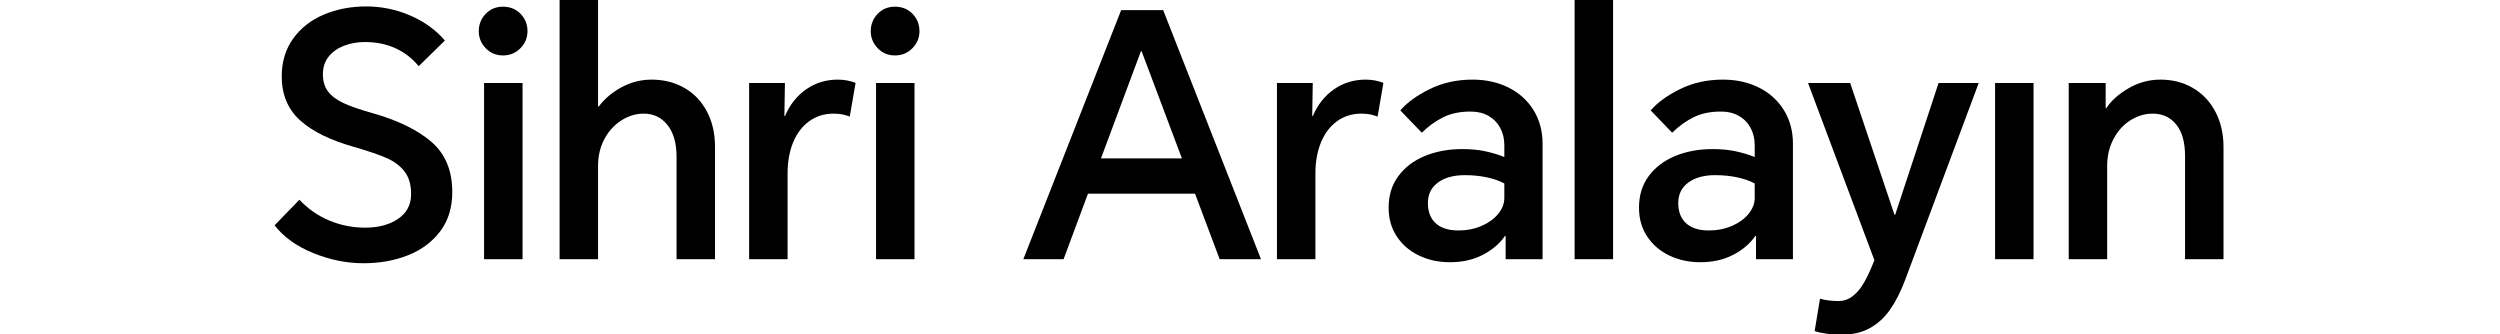 <?xml version="1.0" encoding="UTF-8"?>
<svg width="1129px" height="151px" viewBox="0 0 1129 151" version="1.1" xmlns="http://www.w3.org/2000/svg" xmlns:xlink="http://www.w3.org/1999/xlink">
    <title>Sihri Aralayın</title>
    <g id="Sihri-Aralayın" stroke="none" stroke-width="1" fill="none" fill-rule="evenodd">
        <g transform="translate(124, 0)" fill="#000000" fill-rule="nonzero">
            <path d="M65.087,29.878 C62.132,26.313 58.615,23.605 54.535,21.755 C50.455,19.904 45.881,18.979 40.813,18.979 C37.455,18.979 34.332,19.527 31.444,20.622 C28.556,21.716 26.23,23.345 24.466,25.508 C22.701,27.671 21.819,30.325 21.819,33.471 C21.819,36.657 22.594,39.269 24.144,41.306 C25.694,43.344 27.997,45.082 31.053,46.52 C34.109,47.959 38.385,49.447 43.88,50.985 C55.541,54.278 64.518,58.631 70.809,64.046 C77.1,69.461 80.246,77.027 80.246,86.744 C80.246,93.705 78.445,99.588 74.842,104.393 C71.239,109.197 66.405,112.813 60.339,115.24 C54.274,117.667 47.519,118.881 40.076,118.881 C32.559,118.881 25.025,117.349 17.475,114.285 C9.926,111.221 4.101,107.045 0,101.757 L11.224,90.191 C15.084,94.324 19.584,97.46 24.725,99.599 C29.866,101.739 35.234,102.809 40.829,102.809 C46.922,102.809 51.917,101.476 55.814,98.809 C59.711,96.143 61.659,92.417 61.659,87.631 C61.659,83.433 60.677,80.05 58.713,77.481 C56.748,74.913 54.026,72.869 50.545,71.349 C47.064,69.83 42.183,68.165 35.9,66.354 C25.161,63.334 17.032,59.328 11.512,54.337 C5.992,49.345 3.232,42.728 3.232,34.487 C3.232,27.897 4.949,22.214 8.382,17.437 C11.814,12.661 16.434,9.045 22.24,6.59 C28.046,4.135 34.439,2.907 41.42,2.907 C48.299,2.907 54.907,4.271 61.245,6.999 C67.584,9.726 72.806,13.495 76.911,18.305 L65.087,29.878 Z" id="路径"></path>
            <path d="M94.609,37.485 L111.977,37.485 L111.977,117.045 L94.609,117.045 L94.609,37.485 Z M103.141,25.037 C100.036,25.037 97.439,23.948 95.35,21.771 C93.26,19.594 92.216,17.04 92.216,14.107 C92.216,11.039 93.252,8.425 95.325,6.265 C97.397,4.104 100.003,3.024 103.141,3.024 C106.379,3.024 109.035,4.104 111.108,6.265 C113.18,8.425 114.217,11.039 114.217,14.107 C114.217,17.04 113.155,19.594 111.031,21.771 C108.907,23.948 106.277,25.037 103.141,25.037 Z" id="形状"></path>
            <path d="M146.082,0 L146.082,48.121 L146.383,48.121 C149.059,44.551 152.52,41.631 156.768,39.36 C161.015,37.09 165.506,35.955 170.239,35.955 C175.742,35.955 180.67,37.193 185.024,39.67 C189.377,42.147 192.779,45.699 195.229,50.327 C197.68,54.956 198.905,60.318 198.905,66.414 L198.905,117.045 L181.535,117.045 L181.535,70.882 C181.535,64.689 180.167,59.88 177.431,56.455 C174.696,53.03 171.125,51.317 166.72,51.317 C163.132,51.317 159.739,52.35 156.538,54.417 C153.338,56.483 150.795,59.299 148.91,62.865 C147.024,66.431 146.082,70.445 146.082,74.908 L146.082,117.045 L128.714,117.045 L128.714,0 L146.082,0 Z" id="路径"></path>
            <path d="M214.306,37.485 L230.469,37.485 L230.225,52.369 L230.524,52.369 C232.699,47.264 235.878,43.252 240.06,40.333 C244.242,37.414 249.027,35.955 254.415,35.955 C257.138,35.955 259.792,36.439 262.379,37.406 L259.754,52.668 C257.61,51.767 255.191,51.317 252.496,51.317 C248.322,51.317 244.663,52.437 241.519,54.677 C238.376,56.917 235.949,60.081 234.239,64.169 C232.528,68.257 231.673,72.987 231.673,78.36 L231.673,117.045 L214.306,117.045 L214.306,37.485 Z" id="路径"></path>
            <path d="M271.625,37.485 L288.992,37.485 L288.992,117.045 L271.625,117.045 L271.625,37.485 Z M280.157,25.037 C277.052,25.037 274.455,23.948 272.366,21.771 C270.276,19.594 269.232,17.04 269.232,14.107 C269.232,11.039 270.268,8.425 272.341,6.265 C274.413,4.104 277.019,3.024 280.157,3.024 C283.395,3.024 286.051,4.104 288.123,6.265 C290.196,8.425 291.232,11.039 291.232,14.107 C291.232,17.04 290.171,19.594 288.047,21.771 C285.923,23.948 283.293,25.037 280.157,25.037 Z" id="形状"></path>
            <path d="M382.307,4.59 L401.291,4.59 L445.46,117.045 L426.794,117.045 L415.673,87.454 L367.332,87.454 L356.316,117.045 L338.14,117.045 L382.307,4.59 Z M409.749,71.53 L391.549,23.127 L391.243,23.127 L373.201,71.53 L409.749,71.53 Z" id="形状"></path>
            <path d="M452.675,37.485 L468.838,37.485 L468.594,52.369 L468.893,52.369 C471.068,47.264 474.247,43.252 478.429,40.333 C482.611,37.414 487.396,35.955 492.785,35.955 C495.507,35.955 498.161,36.439 500.748,37.406 L498.123,52.668 C495.979,51.767 493.56,51.317 490.865,51.317 C486.691,51.317 483.032,52.437 479.888,54.677 C476.745,56.917 474.318,60.081 472.608,64.169 C470.898,68.257 470.043,72.987 470.043,78.36 L470.043,117.045 L452.675,117.045 L452.675,37.485 Z" id="路径"></path>
            <path d="M541.034,35.955 C547.036,35.955 552.428,37.143 557.21,39.519 C561.992,41.896 565.757,45.282 568.504,49.678 C571.252,54.075 572.626,59.158 572.626,64.927 L572.626,117.045 L555.944,117.045 L555.944,106.555 L555.643,106.555 C553.215,110.052 549.861,112.904 545.579,115.111 C541.298,117.318 536.368,118.422 530.79,118.422 C525.731,118.422 521.103,117.429 516.904,115.442 C512.705,113.455 509.355,110.599 506.855,106.874 C504.354,103.149 503.104,98.783 503.104,93.777 C503.104,88.24 504.564,83.493 507.485,79.536 C510.405,75.579 514.379,72.555 519.406,70.464 C524.432,68.373 530.088,67.327 536.372,67.327 C540.227,67.327 543.698,67.659 546.784,68.324 C549.871,68.989 552.728,69.849 555.356,70.906 L555.356,65.546 C555.356,62.677 554.742,60.09 553.514,57.785 C552.286,55.48 550.528,53.67 548.241,52.357 C545.954,51.044 543.291,50.387 540.252,50.387 C535.437,50.354 531.283,51.203 527.788,52.934 C524.294,54.666 521.062,56.999 518.091,59.933 L508.385,49.859 C511.497,46.252 515.942,43.033 521.72,40.202 C527.497,37.371 533.935,35.955 541.034,35.955 Z M520.838,91.671 C520.838,95.638 522.024,98.697 524.397,100.849 C526.77,103 530.176,104.076 534.615,104.076 C538.449,104.076 541.95,103.385 545.117,102.002 C548.284,100.619 550.782,98.801 552.611,96.547 C554.441,94.292 555.356,91.916 555.356,89.419 L555.356,82.852 C553.206,81.69 550.609,80.774 547.565,80.105 C544.521,79.436 541.152,79.101 537.46,79.101 C532.438,79.101 528.412,80.212 525.382,82.434 C522.352,84.655 520.838,87.734 520.838,91.671 Z" id="形状"></path>
            <polygon id="路径" points="587.093 0 604.461 0 604.461 117.045 587.093 117.045"></polygon>
            <path d="M654.098,35.955 C660.1,35.955 665.492,37.143 670.274,39.519 C675.056,41.896 678.821,45.282 681.569,49.678 C684.316,54.075 685.69,59.158 685.69,64.927 L685.69,117.045 L669.008,117.045 L669.008,106.555 L668.707,106.555 C666.28,110.052 662.925,112.904 658.644,115.111 C654.362,117.318 649.432,118.422 643.854,118.422 C638.796,118.422 634.167,117.429 629.968,115.442 C625.77,113.455 622.42,110.599 619.919,106.874 C617.419,103.149 616.168,98.783 616.168,93.777 C616.168,88.24 617.629,83.493 620.549,79.536 C623.47,75.579 627.443,72.555 632.47,70.464 C637.497,68.373 643.152,67.327 649.436,67.327 C653.292,67.327 656.762,67.659 659.849,68.324 C662.935,68.989 665.792,69.849 668.42,70.906 L668.42,65.546 C668.42,62.677 667.806,60.09 666.578,57.785 C665.35,55.48 663.593,53.67 661.306,52.357 C659.019,51.044 656.356,50.387 653.316,50.387 C648.502,50.354 644.347,51.203 640.853,52.934 C637.358,54.666 634.126,56.999 631.155,59.933 L621.449,49.859 C624.562,46.252 629.007,43.033 634.784,40.202 C640.561,37.371 646.999,35.955 654.098,35.955 Z M633.902,91.671 C633.902,95.638 635.089,98.697 637.462,100.849 C639.835,103 643.241,104.076 647.679,104.076 C651.514,104.076 655.014,103.385 658.181,102.002 C661.348,100.619 663.846,98.801 665.676,96.547 C667.505,94.292 668.42,91.916 668.42,89.419 L668.42,82.852 C666.27,81.69 663.673,80.774 660.629,80.105 C657.585,79.436 654.217,79.101 650.524,79.101 C645.502,79.101 641.476,80.212 638.447,82.434 C635.417,84.655 633.902,87.734 633.902,91.671 Z" id="形状"></path>
            <path d="M736.461,126.163 C734.388,131.663 732.09,136.215 729.567,139.82 C727.044,143.426 723.987,146.217 720.396,148.196 C716.806,150.175 712.524,151.164 707.551,151.164 C705.331,151.164 703.112,151.012 700.895,150.709 C698.677,150.405 696.877,150 695.493,149.493 L697.917,134.884 C700.284,135.595 703.081,135.95 706.308,135.95 C708.495,135.95 710.468,135.322 712.229,134.065 C713.989,132.808 715.534,131.161 716.864,129.122 C718.194,127.084 719.526,124.511 720.86,121.403 L725.366,110.724 L724.716,123.471 L692.507,37.485 L711.541,37.485 L731.553,96.995 L731.852,96.995 L751.46,37.485 L769.588,37.485 L736.461,126.163 Z" id="路径"></path>
            <polygon id="路径" points="794.343 37.485 794.343 117.045 776.975 117.045 776.975 37.485"></polygon>
            <path d="M810.23,37.485 L826.914,37.485 L826.914,48.819 L827.213,48.819 C829.469,45.413 832.833,42.418 837.305,39.833 C841.776,37.248 846.564,35.955 851.669,35.955 C857.107,35.955 861.985,37.21 866.304,39.719 C870.623,42.228 874.008,45.798 876.458,50.427 C878.909,55.056 880.134,60.384 880.134,66.412 L880.134,117.045 L862.764,117.045 L862.764,70.351 C862.764,64.219 861.437,59.513 858.783,56.235 C856.13,52.956 852.612,51.317 848.231,51.317 C844.616,51.317 841.215,52.333 838.028,54.364 C834.84,56.395 832.305,59.221 830.422,62.842 C828.539,66.463 827.597,70.485 827.597,74.908 L827.597,117.045 L810.23,117.045 L810.23,37.485 Z" id="路径"></path>
        </g>
    </g>
</svg>